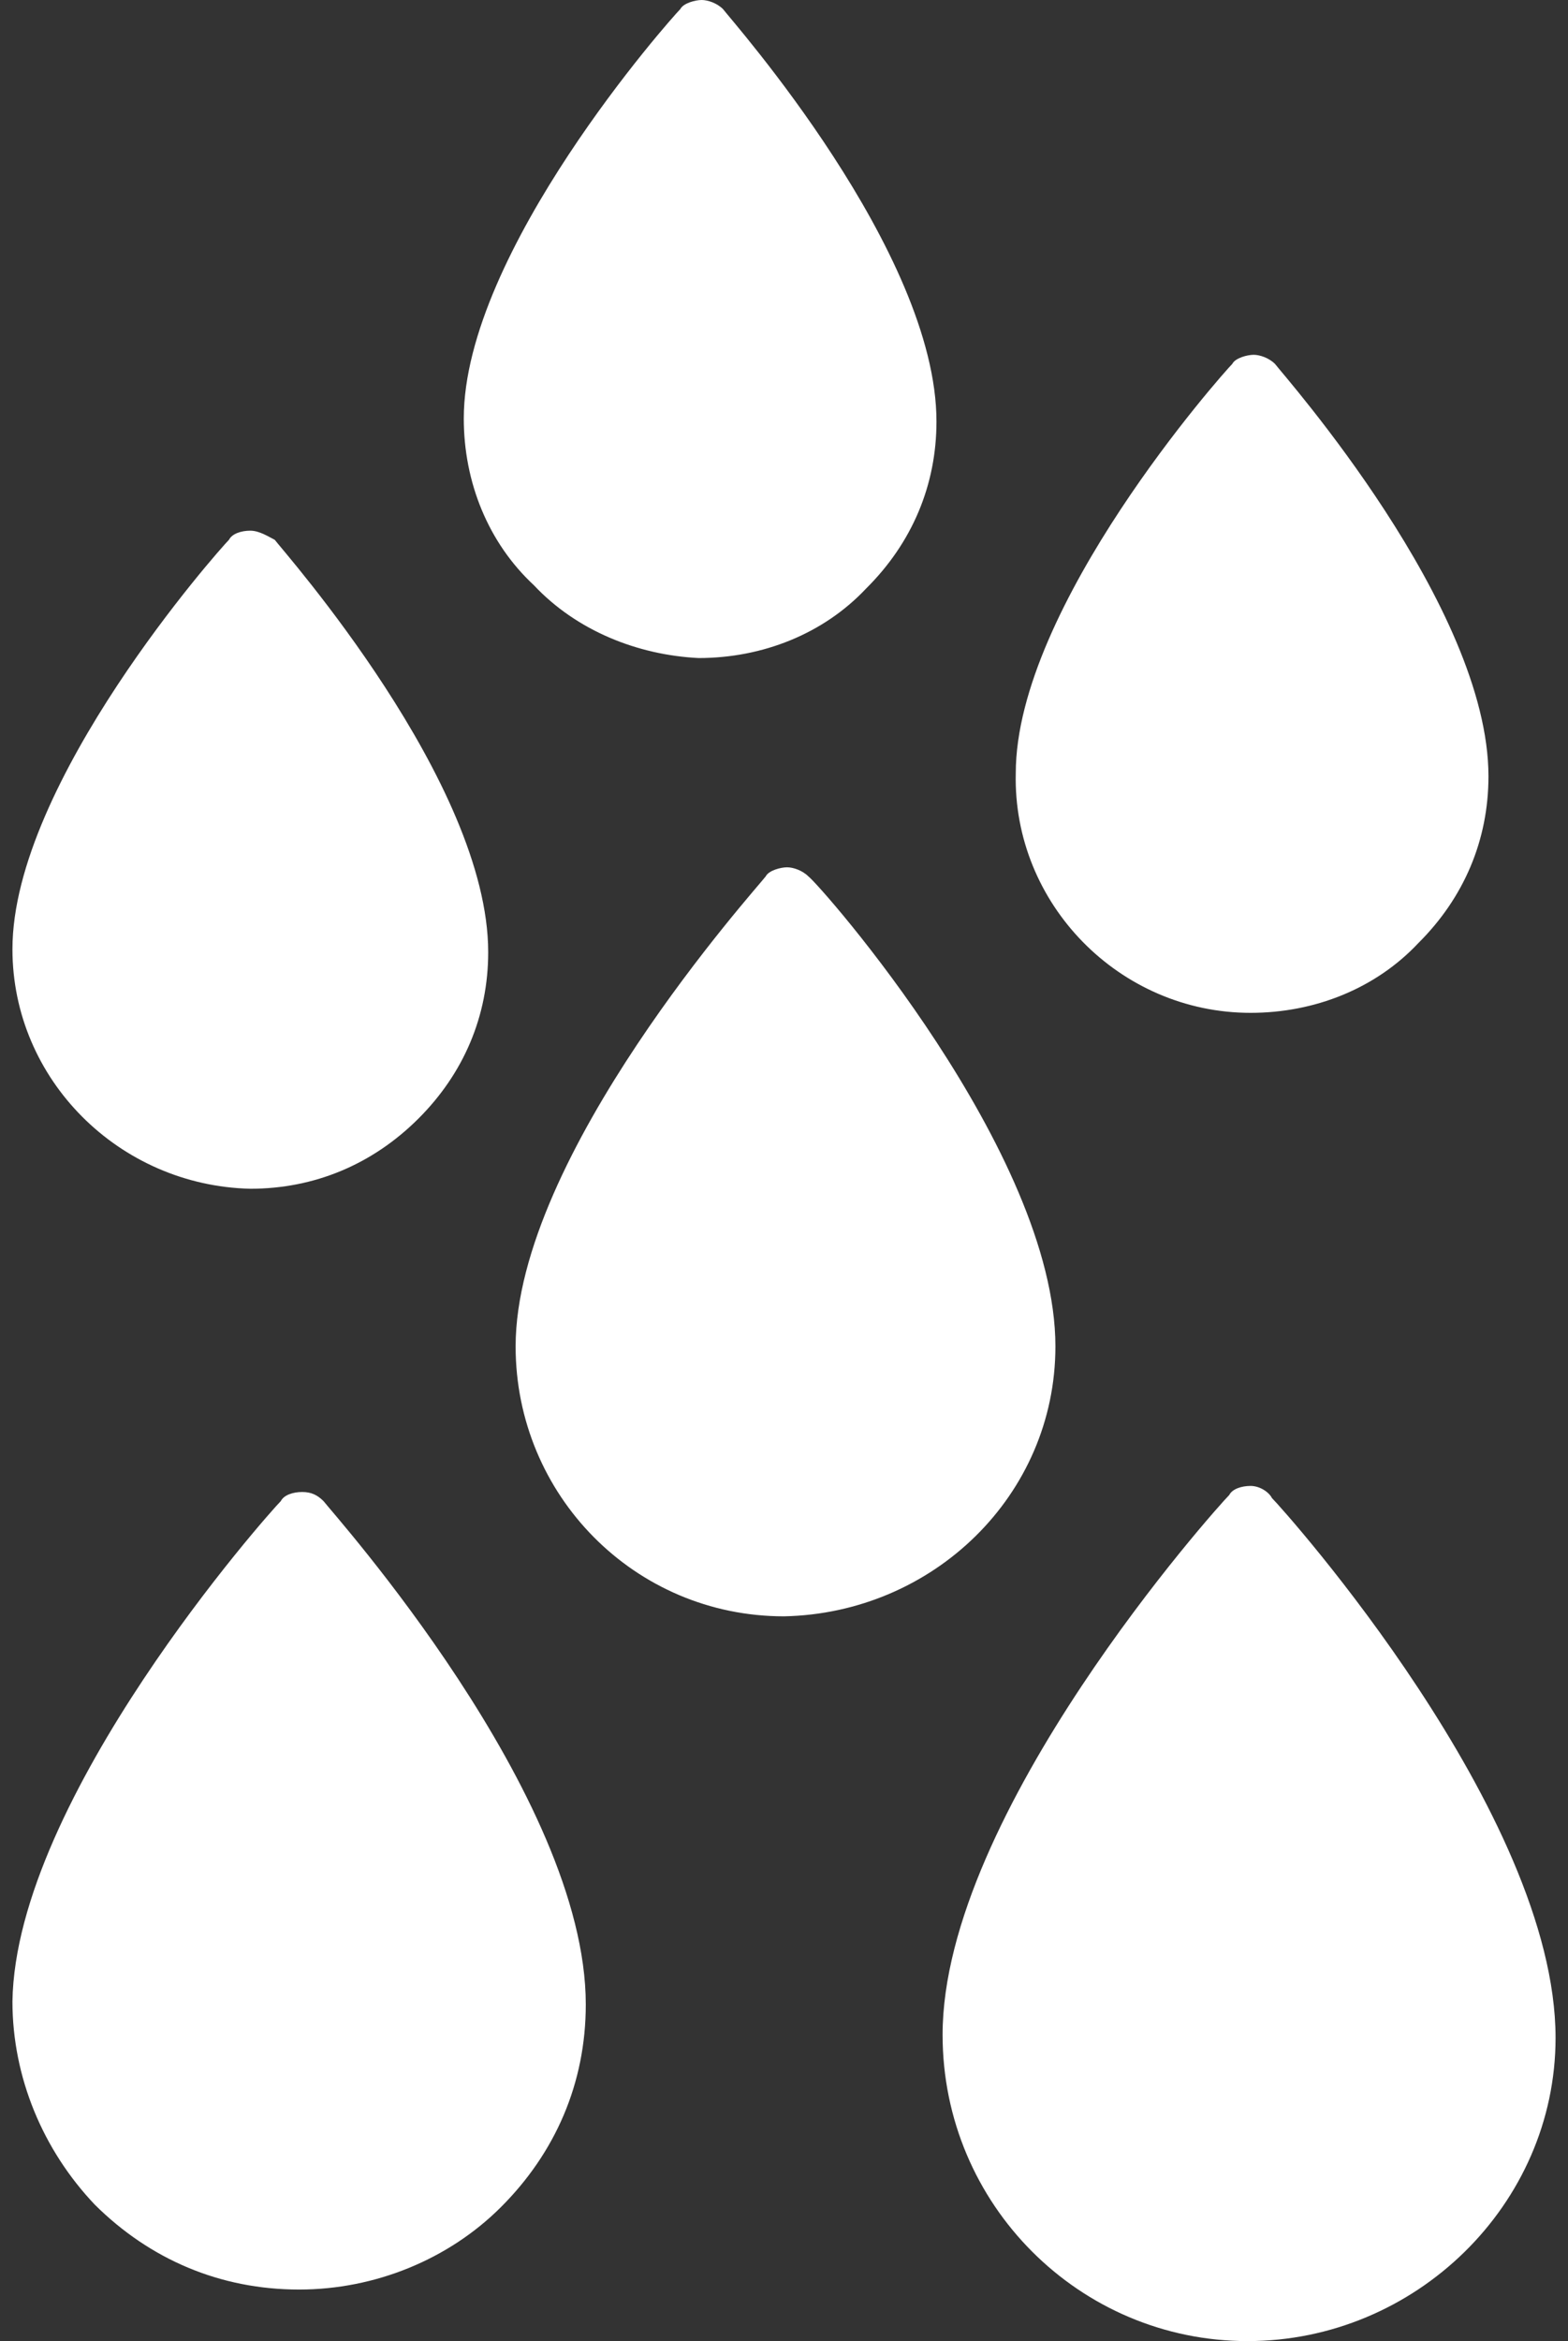<?xml version="1.0" encoding="UTF-8"?> <svg xmlns="http://www.w3.org/2000/svg" xmlns:xlink="http://www.w3.org/1999/xlink" width="63px" height="94px" viewBox="0 0 63 94" version="1.1"><rect x="0" y="0" width="63" height="94" fill="#333333" stroke="none"/><!-- Generator: Sketch 56.3 (81716) - https://sketch.com --><title>water drops</title><desc>Created with Sketch.</desc><g id="Page-Design" stroke="none" stroke-width="1" fill="none" fill-rule="evenodd"><g id="Home-Page---Schedule-Service-variation" transform="translate(-1159, -1338)" fill="#FFFFFF" fill-rule="nonzero"><g id="Todays-Promotion" transform="translate(35, 1287)"><g id="Col3---coupon" transform="translate(935, 0)"><g id="licensed-copy" transform="translate(189.5, 51)"><g id="water-drops"><path d="M27.569,26.422 C25.119,26.301 22.668,25.326 20.953,23.5 C19.115,21.795 18.134,19.36 18.134,16.803 C18.134,10.106 26.466,0.731 26.834,0.365 C26.957,0.122 27.447,0 27.692,0 C27.937,0 28.304,0.122 28.549,0.365 C28.917,0.852 37.126,10.106 37.126,16.925 C37.126,19.482 36.146,21.795 34.308,23.622 C32.593,25.448 30.142,26.422 27.569,26.422 Z M9.557,21.308 C9.925,21.308 10.292,21.552 10.538,21.674 C10.905,22.161 19.115,31.415 19.115,38.233 C19.115,40.79 18.134,43.104 16.296,44.93 C14.458,46.756 12.13,47.731 9.557,47.731 C4.289,47.609 0,43.347 0,38.111 C0,31.415 8.332,22.039 8.7,21.674 C8.822,21.43 9.19,21.308 9.557,21.308 Z M41.905,54.062 C41.905,60.028 37.004,64.777 31,64.899 C24.996,64.899 20.217,60.028 20.217,54.062 C20.217,46.391 29.897,35.676 30.265,35.189 C30.387,34.946 30.877,34.824 31.123,34.824 C31.368,34.824 31.735,34.946 31.98,35.189 C32.47,35.554 41.905,46.269 41.905,54.062 Z M49.747,40.668 C44.478,40.668 40.19,36.285 40.312,31.049 C40.312,24.352 48.644,14.977 49.012,14.611 C49.134,14.368 49.625,14.246 49.87,14.246 C50.115,14.246 50.482,14.368 50.727,14.611 C51.095,15.098 59.304,24.352 59.304,31.171 C59.304,33.728 58.324,36.041 56.486,37.868 C54.771,39.694 52.32,40.668 49.747,40.668 Z M11.64,59.907 C12.008,59.907 12.253,60.028 12.498,60.272 C12.866,60.759 23.036,72.083 23.036,80.484 C23.036,83.65 21.81,86.451 19.605,88.642 C17.522,90.712 14.581,91.93 11.518,91.93 C8.332,91.93 5.514,90.712 3.308,88.521 C1.225,86.329 0,83.407 0,80.363 C0.123,72.205 10.292,60.759 10.783,60.272 C10.905,60.028 11.273,59.907 11.64,59.907 Z M49.747,59.663 C50.115,59.663 50.482,59.907 50.605,60.15 C51.095,60.637 62,72.813 62,81.824 C62,88.521 56.364,94 49.625,94 C42.885,94 37.372,88.521 37.372,81.702 C37.372,72.813 48.399,60.516 48.889,60.028 C49.012,59.785 49.379,59.663 49.747,59.663 Z" id="Combined-Shape"></path></g></g></g></g></g></g></svg> 